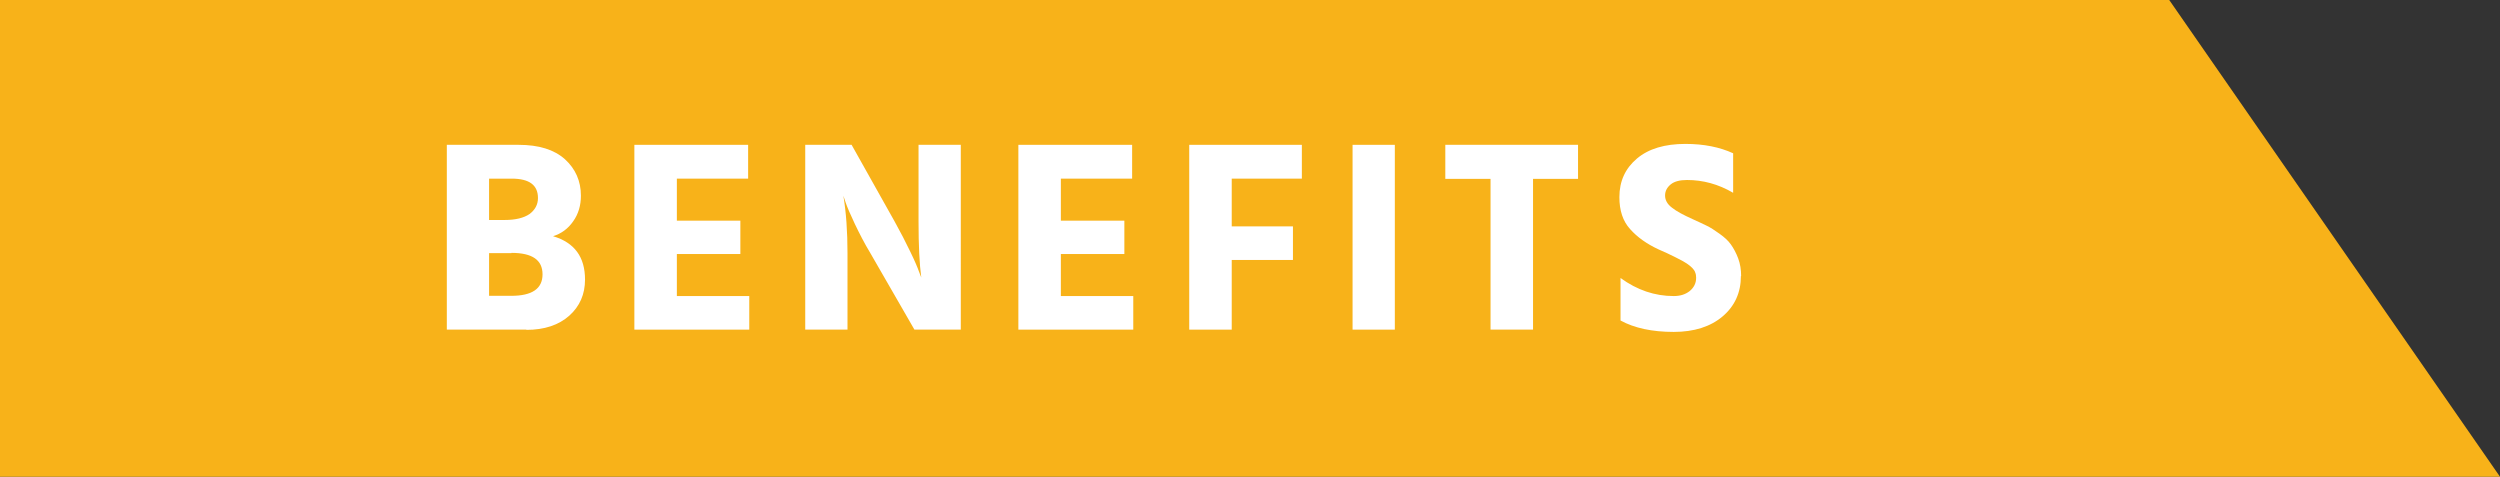 <svg xmlns="http://www.w3.org/2000/svg" id="Layer_2" data-name="Layer 2" viewBox="0 0 109.44 20.87"><rect x="0" y="0" width="109.44" height="20.87" fill="#333333" stroke="none"/><defs><style>      .cls-1 {        fill: #f8b219;      }      .cls-2 {        fill: #fff;      }    </style></defs><g id="Layer_1-2" data-name="Layer 1"><polygon class="cls-1" points="0 0 0 20.87 109.44 20.87 94.96 0 0 0"></polygon><g><path class="cls-2" d="M23.05,14.43h-3.49V6.34h3.14c.89,0,1.56,.21,2.03,.63,.46,.42,.7,.95,.7,1.6,0,.42-.11,.8-.34,1.12-.22,.32-.52,.54-.88,.65,.94,.28,1.4,.91,1.4,1.9,0,.64-.23,1.17-.69,1.58s-1.09,.62-1.88,.62Zm-.66-6.61h-.98v1.81h.68c.48,0,.84-.09,1.09-.26,.24-.18,.37-.41,.37-.7,0-.57-.38-.85-1.15-.85Zm0,3.26h-.98v1.87h.97c.91,0,1.37-.31,1.37-.94s-.45-.94-1.36-.94Z"></path><path class="cls-2" d="M32.8,14.43h-5.03V6.34h4.98v1.48h-3.12v1.84h2.78v1.46h-2.78v1.84h3.17v1.48Z"></path><path class="cls-2" d="M37.1,14.43h-1.85V6.34h2.03l1.88,3.35c.26,.47,.49,.91,.69,1.33,.2,.41,.32,.7,.38,.87l.1,.26c-.08-.59-.12-1.41-.12-2.46v-3.35h1.85V14.43h-2.03l-1.93-3.35c-.26-.43-.48-.86-.68-1.28-.2-.42-.33-.73-.4-.93l-.1-.3c.12,.72,.18,1.56,.18,2.51v3.35Z"></path><path class="cls-2" d="M49.61,14.43h-5.03V6.34h4.98v1.48h-3.12v1.84h2.78v1.46h-2.78v1.84h3.17v1.48Z"></path><path class="cls-2" d="M56.6,11.38h-2.68v3.05h-1.86V6.34h4.93v1.48h-3.07v2.09h2.68v1.48Z"></path><path class="cls-2" d="M61.06,14.43h-1.85V6.34h1.85V14.43Z"></path><path class="cls-2" d="M69.08,7.83h-1.97v6.6h-1.86V7.83h-1.98v-1.49h5.81v1.49Z"></path><path class="cls-2" d="M76.21,12.08c0,.73-.27,1.32-.8,1.77s-1.25,.68-2.14,.68c-.95,0-1.73-.17-2.33-.5v-1.86c.73,.53,1.5,.79,2.33,.79,.28,0,.51-.07,.7-.22,.18-.15,.28-.34,.28-.58,0-.08-.01-.16-.04-.23-.02-.07-.07-.14-.13-.2-.06-.06-.13-.12-.19-.16-.06-.04-.15-.1-.26-.16-.12-.06-.21-.11-.29-.15s-.2-.1-.35-.17c-.16-.07-.28-.13-.38-.17-.52-.24-.94-.54-1.25-.89-.32-.35-.47-.82-.47-1.4,0-.7,.26-1.26,.77-1.69,.51-.43,1.22-.64,2.12-.64,.81,0,1.5,.14,2.09,.41v1.73c-.65-.38-1.32-.56-2.02-.56-.31,0-.55,.06-.71,.19s-.25,.29-.25,.49,.1,.38,.3,.53c.2,.16,.5,.32,.9,.5,.25,.11,.45,.21,.62,.29s.35,.2,.56,.35c.21,.15,.38,.3,.5,.47s.23,.37,.32,.61,.13,.5,.13,.78Z"></path></g></g></svg>